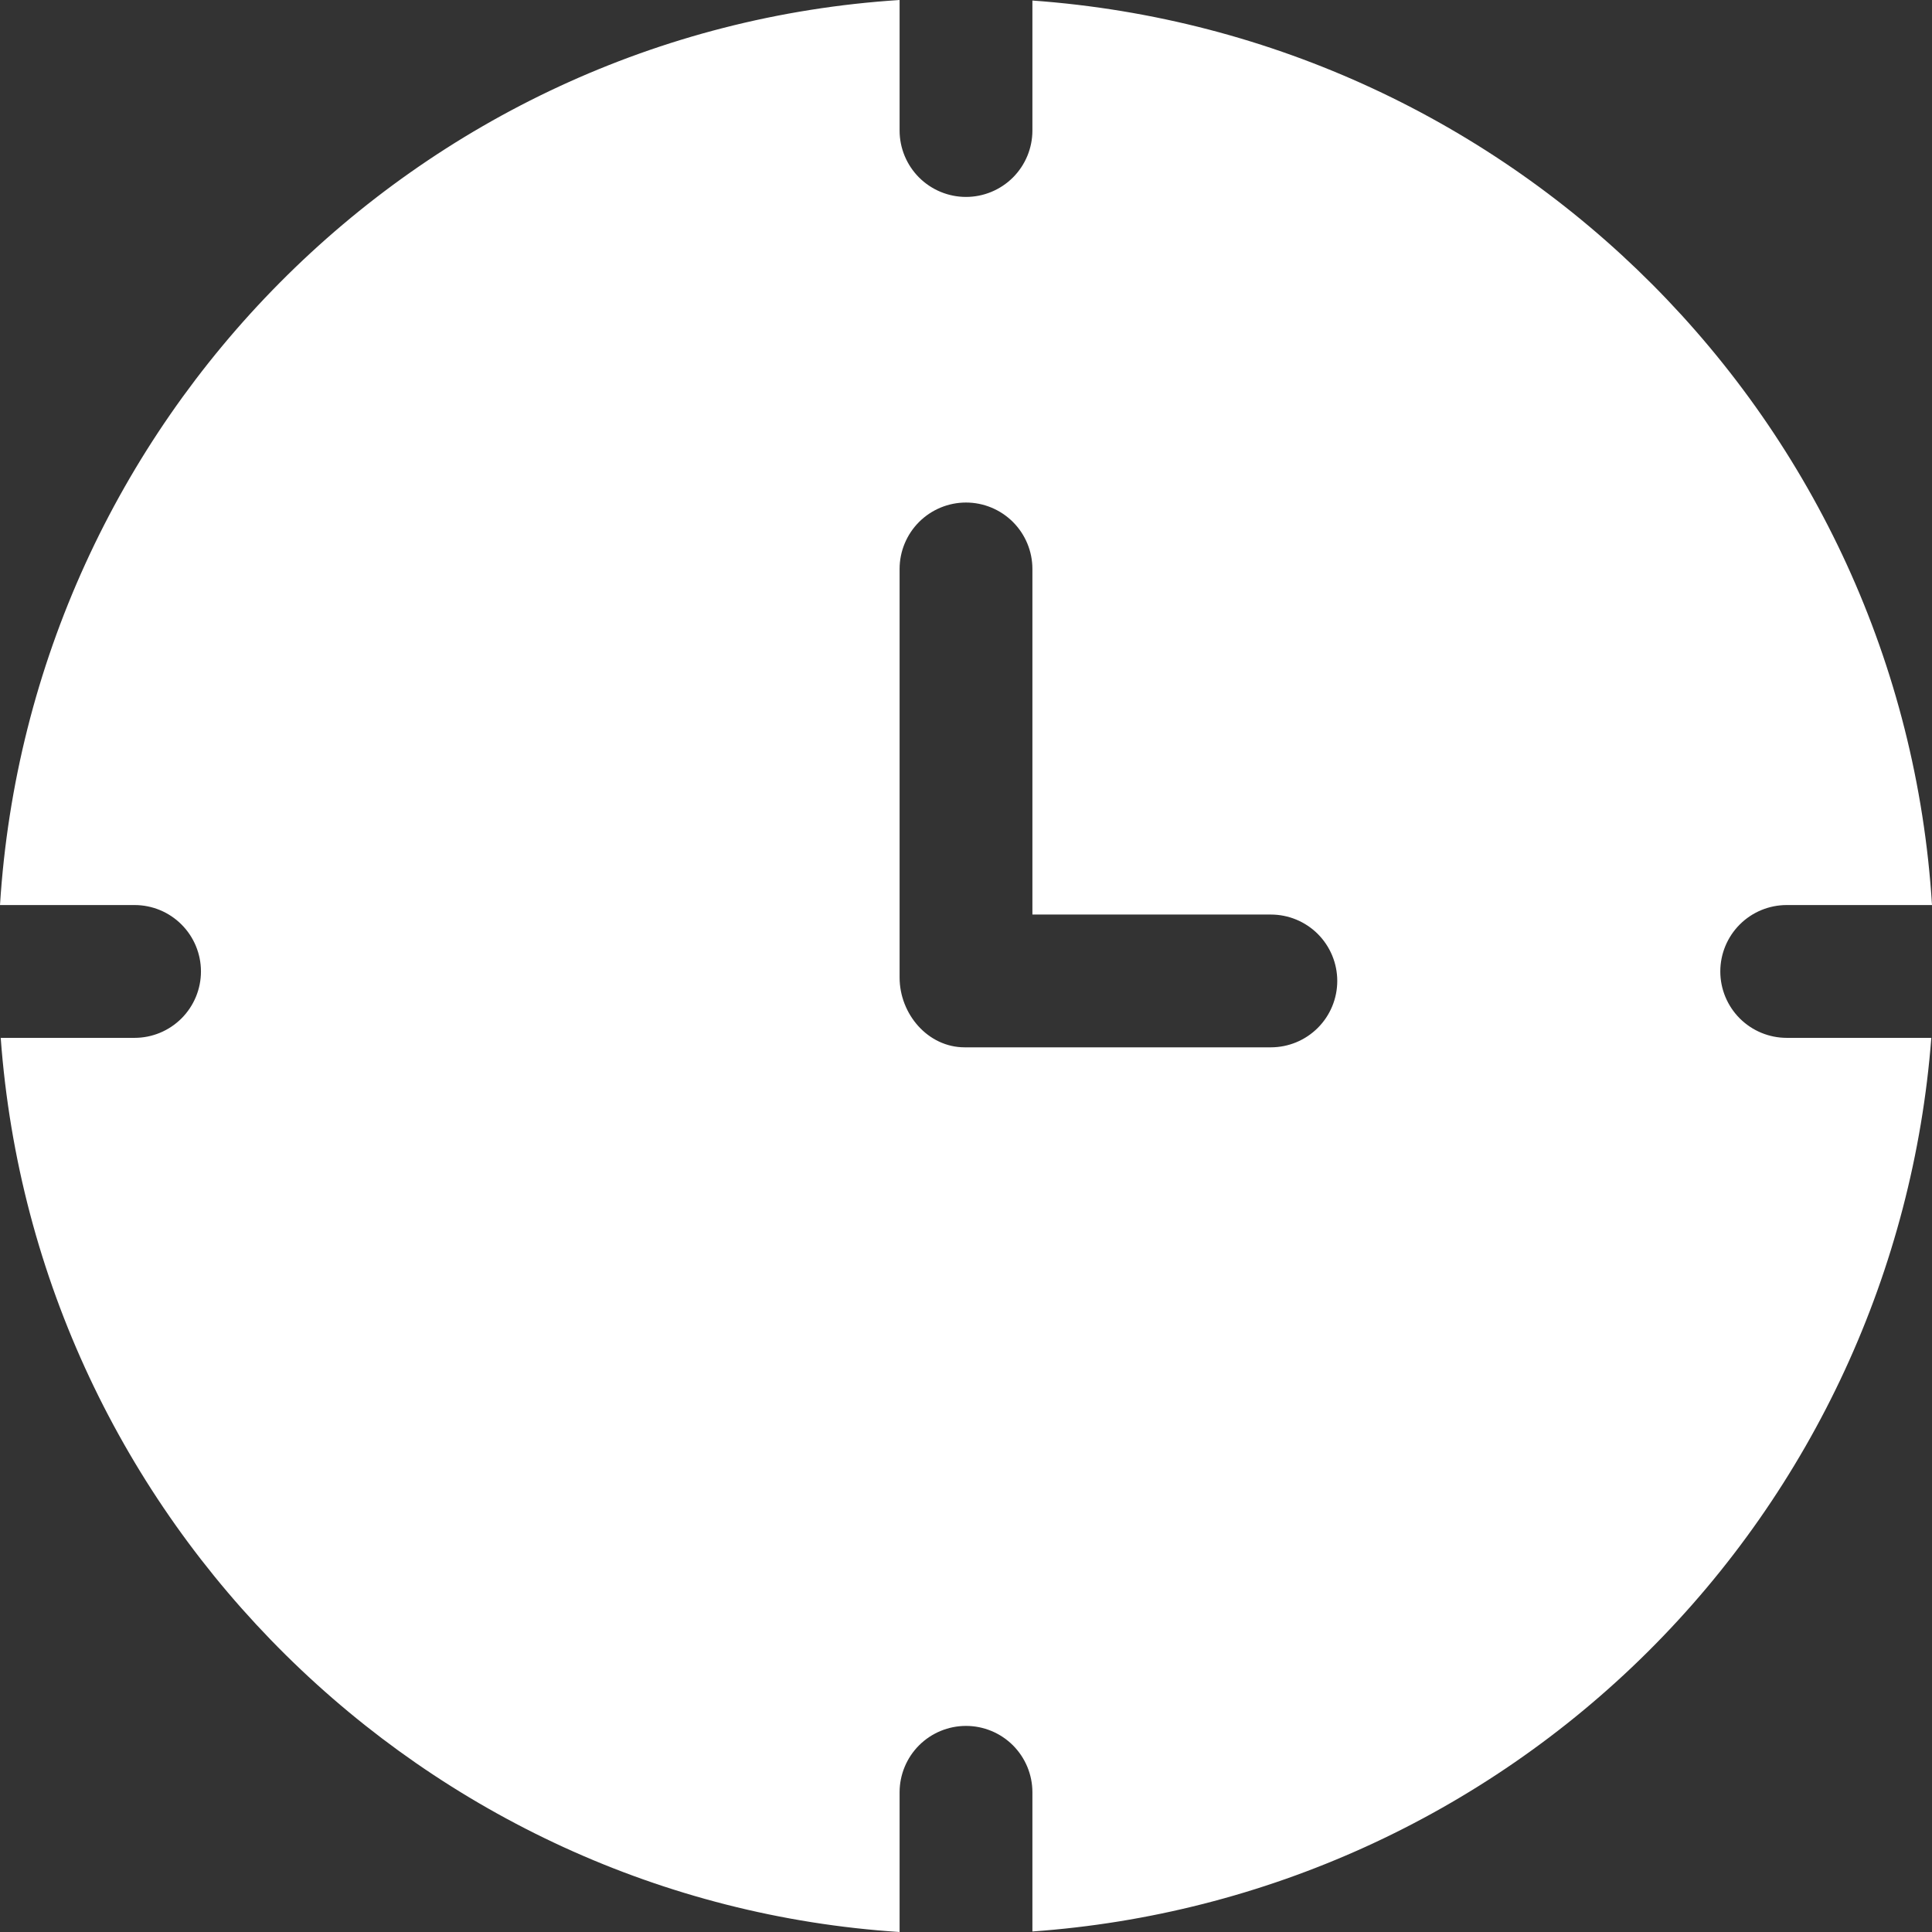 <?xml version="1.0" encoding="UTF-8"?> <svg xmlns="http://www.w3.org/2000/svg" width="73" height="73" viewBox="0 0 73 73" fill="none"><rect x="0" y="0" width="73" height="73" fill="#333333" stroke="none"/><path d="M67.51 34.197H73C71.864 15.918 57.286 1.334 39.009 0.02V4.932C39.009 5.597 38.744 6.235 38.274 6.706C37.803 7.176 37.165 7.441 36.5 7.441C35.835 7.441 35.197 7.176 34.726 6.706C34.256 6.235 33.991 5.597 33.991 4.932V0C15.714 1.169 1.143 15.918 0 34.197H5.085C5.75 34.197 6.388 34.461 6.858 34.932C7.329 35.402 7.593 36.041 7.593 36.706C7.593 37.371 7.329 38.009 6.858 38.48C6.388 38.95 5.75 39.215 5.085 39.215H0.027C1.364 57.493 16.073 71.84 33.991 73V67.721C33.991 67.056 34.256 66.418 34.726 65.947C35.197 65.477 35.835 65.213 36.5 65.213C37.165 65.213 37.803 65.477 38.274 65.947C38.744 66.418 39.009 67.056 39.009 67.721V72.98C47.777 72.359 56.031 68.607 62.265 62.41C68.499 56.212 72.3 47.98 72.974 39.215H67.51C66.845 39.215 66.207 38.95 65.736 38.48C65.266 38.009 65.001 37.371 65.001 36.706C65.001 36.041 65.266 35.402 65.736 34.932C66.207 34.461 66.845 34.197 67.51 34.197V34.197ZM48.019 39.573H36.448C35.063 39.573 33.991 38.319 33.991 36.933V21.497C33.991 20.832 34.256 20.194 34.726 19.723C35.197 19.253 35.835 18.988 36.5 18.988C37.165 18.988 37.803 19.253 38.274 19.723C38.744 20.194 39.009 20.832 39.009 21.497V34.556H48.019C48.684 34.556 49.322 34.82 49.793 35.29C50.263 35.761 50.528 36.399 50.528 37.064C50.528 37.73 50.263 38.368 49.793 38.838C49.322 39.309 48.684 39.573 48.019 39.573Z" fill="white"></path></svg> 